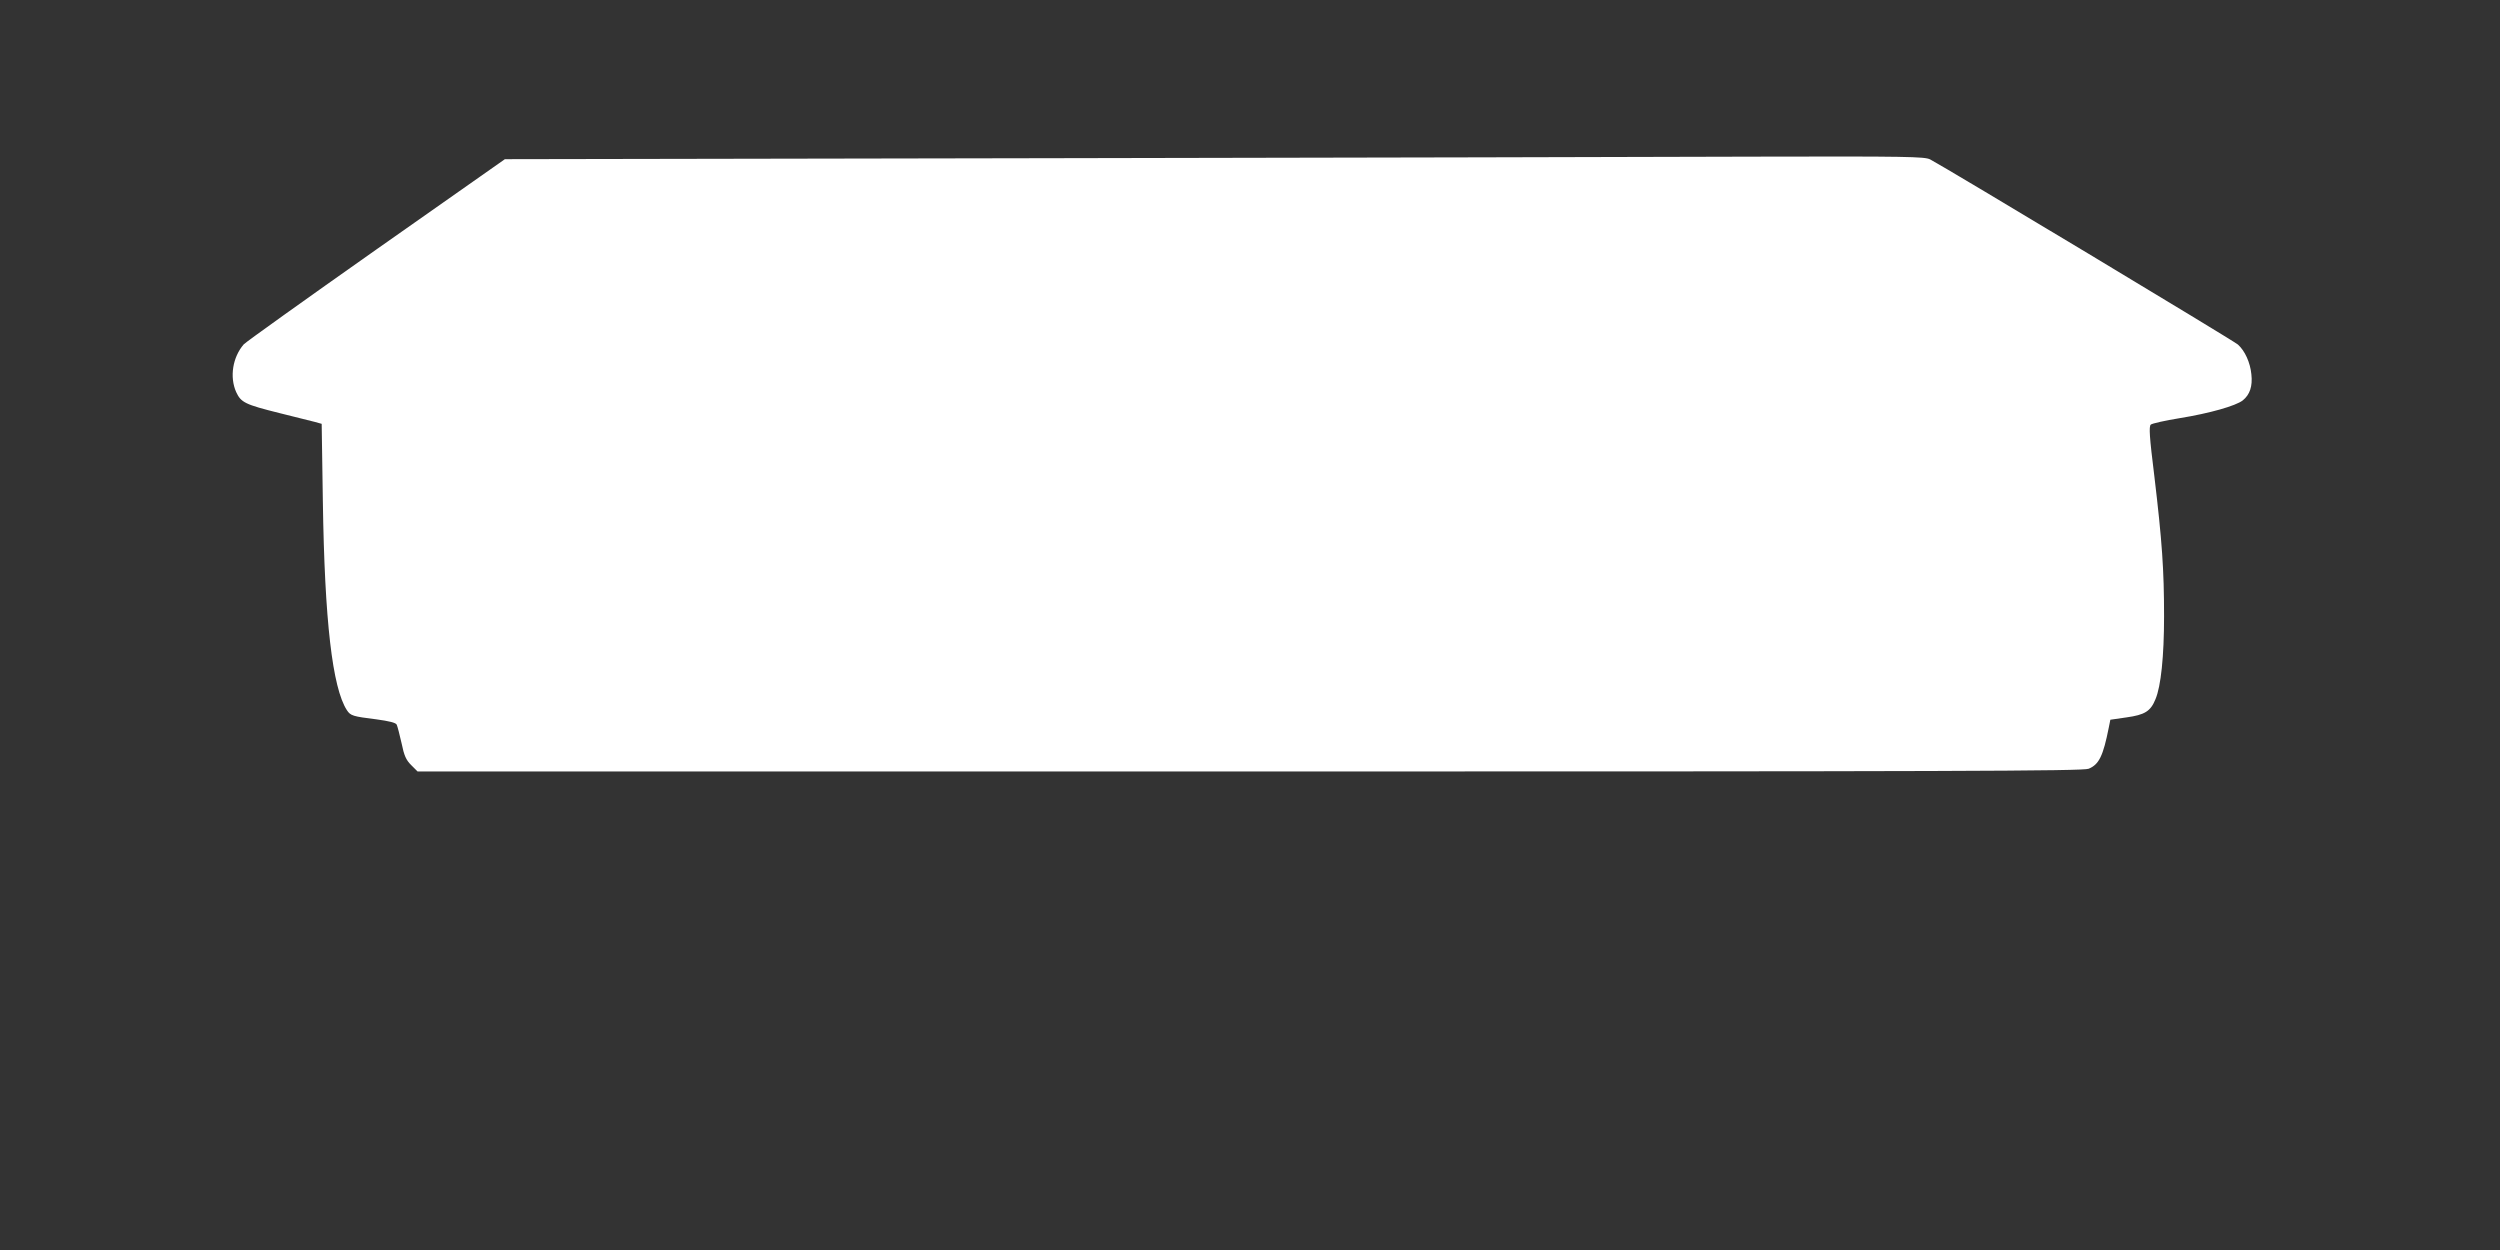 <?xml version="1.0" standalone="no"?>
<!DOCTYPE svg PUBLIC "-//W3C//DTD SVG 20010904//EN"
 "http://www.w3.org/TR/2001/REC-SVG-20010904/DTD/svg10.dtd">
<svg version="1.0" xmlns="http://www.w3.org/2000/svg"
 width="1280pt" height="640pt" viewBox="0 0 1280 640"
 preserveAspectRatio="xMidYMid meet">
<rect x="0" y="0" width="1280" height="640" fill="#333333" stroke="none"/>
<g transform="translate(0,640) scale(0.1,-0.1)"
fill="#ffffff" stroke="none">
<path d="M5355 5590 l-2770 -5 -659 -463 c-362 -255 -667 -473 -678 -485 -57
-66 -73 -167 -39 -244 25 -54 46 -64 222 -108 79 -20 160 -40 180 -45 l36 -10
6 -397 c9 -612 49 -955 123 -1069 19 -29 31 -32 151 -47 65 -9 99 -17 104 -27
4 -8 15 -51 25 -95 13 -64 23 -86 49 -112 l33 -33 4261 0 c3609 0 4267 2 4295
14 53 22 74 65 103 211 l8 40 83 12 c93 13 123 31 148 93 28 66 44 219 44 425
0 237 -10 383 -50 719 -25 201 -28 252 -18 262 7 6 74 21 148 33 154 25 287
63 323 91 36 29 51 72 44 134 -6 60 -33 120 -69 152 -21 19 -1499 908 -1576
948 -28 14 -115 16 -894 14 -475 -2 -2109 -5 -3633 -8z"/>
</g>
</svg>
